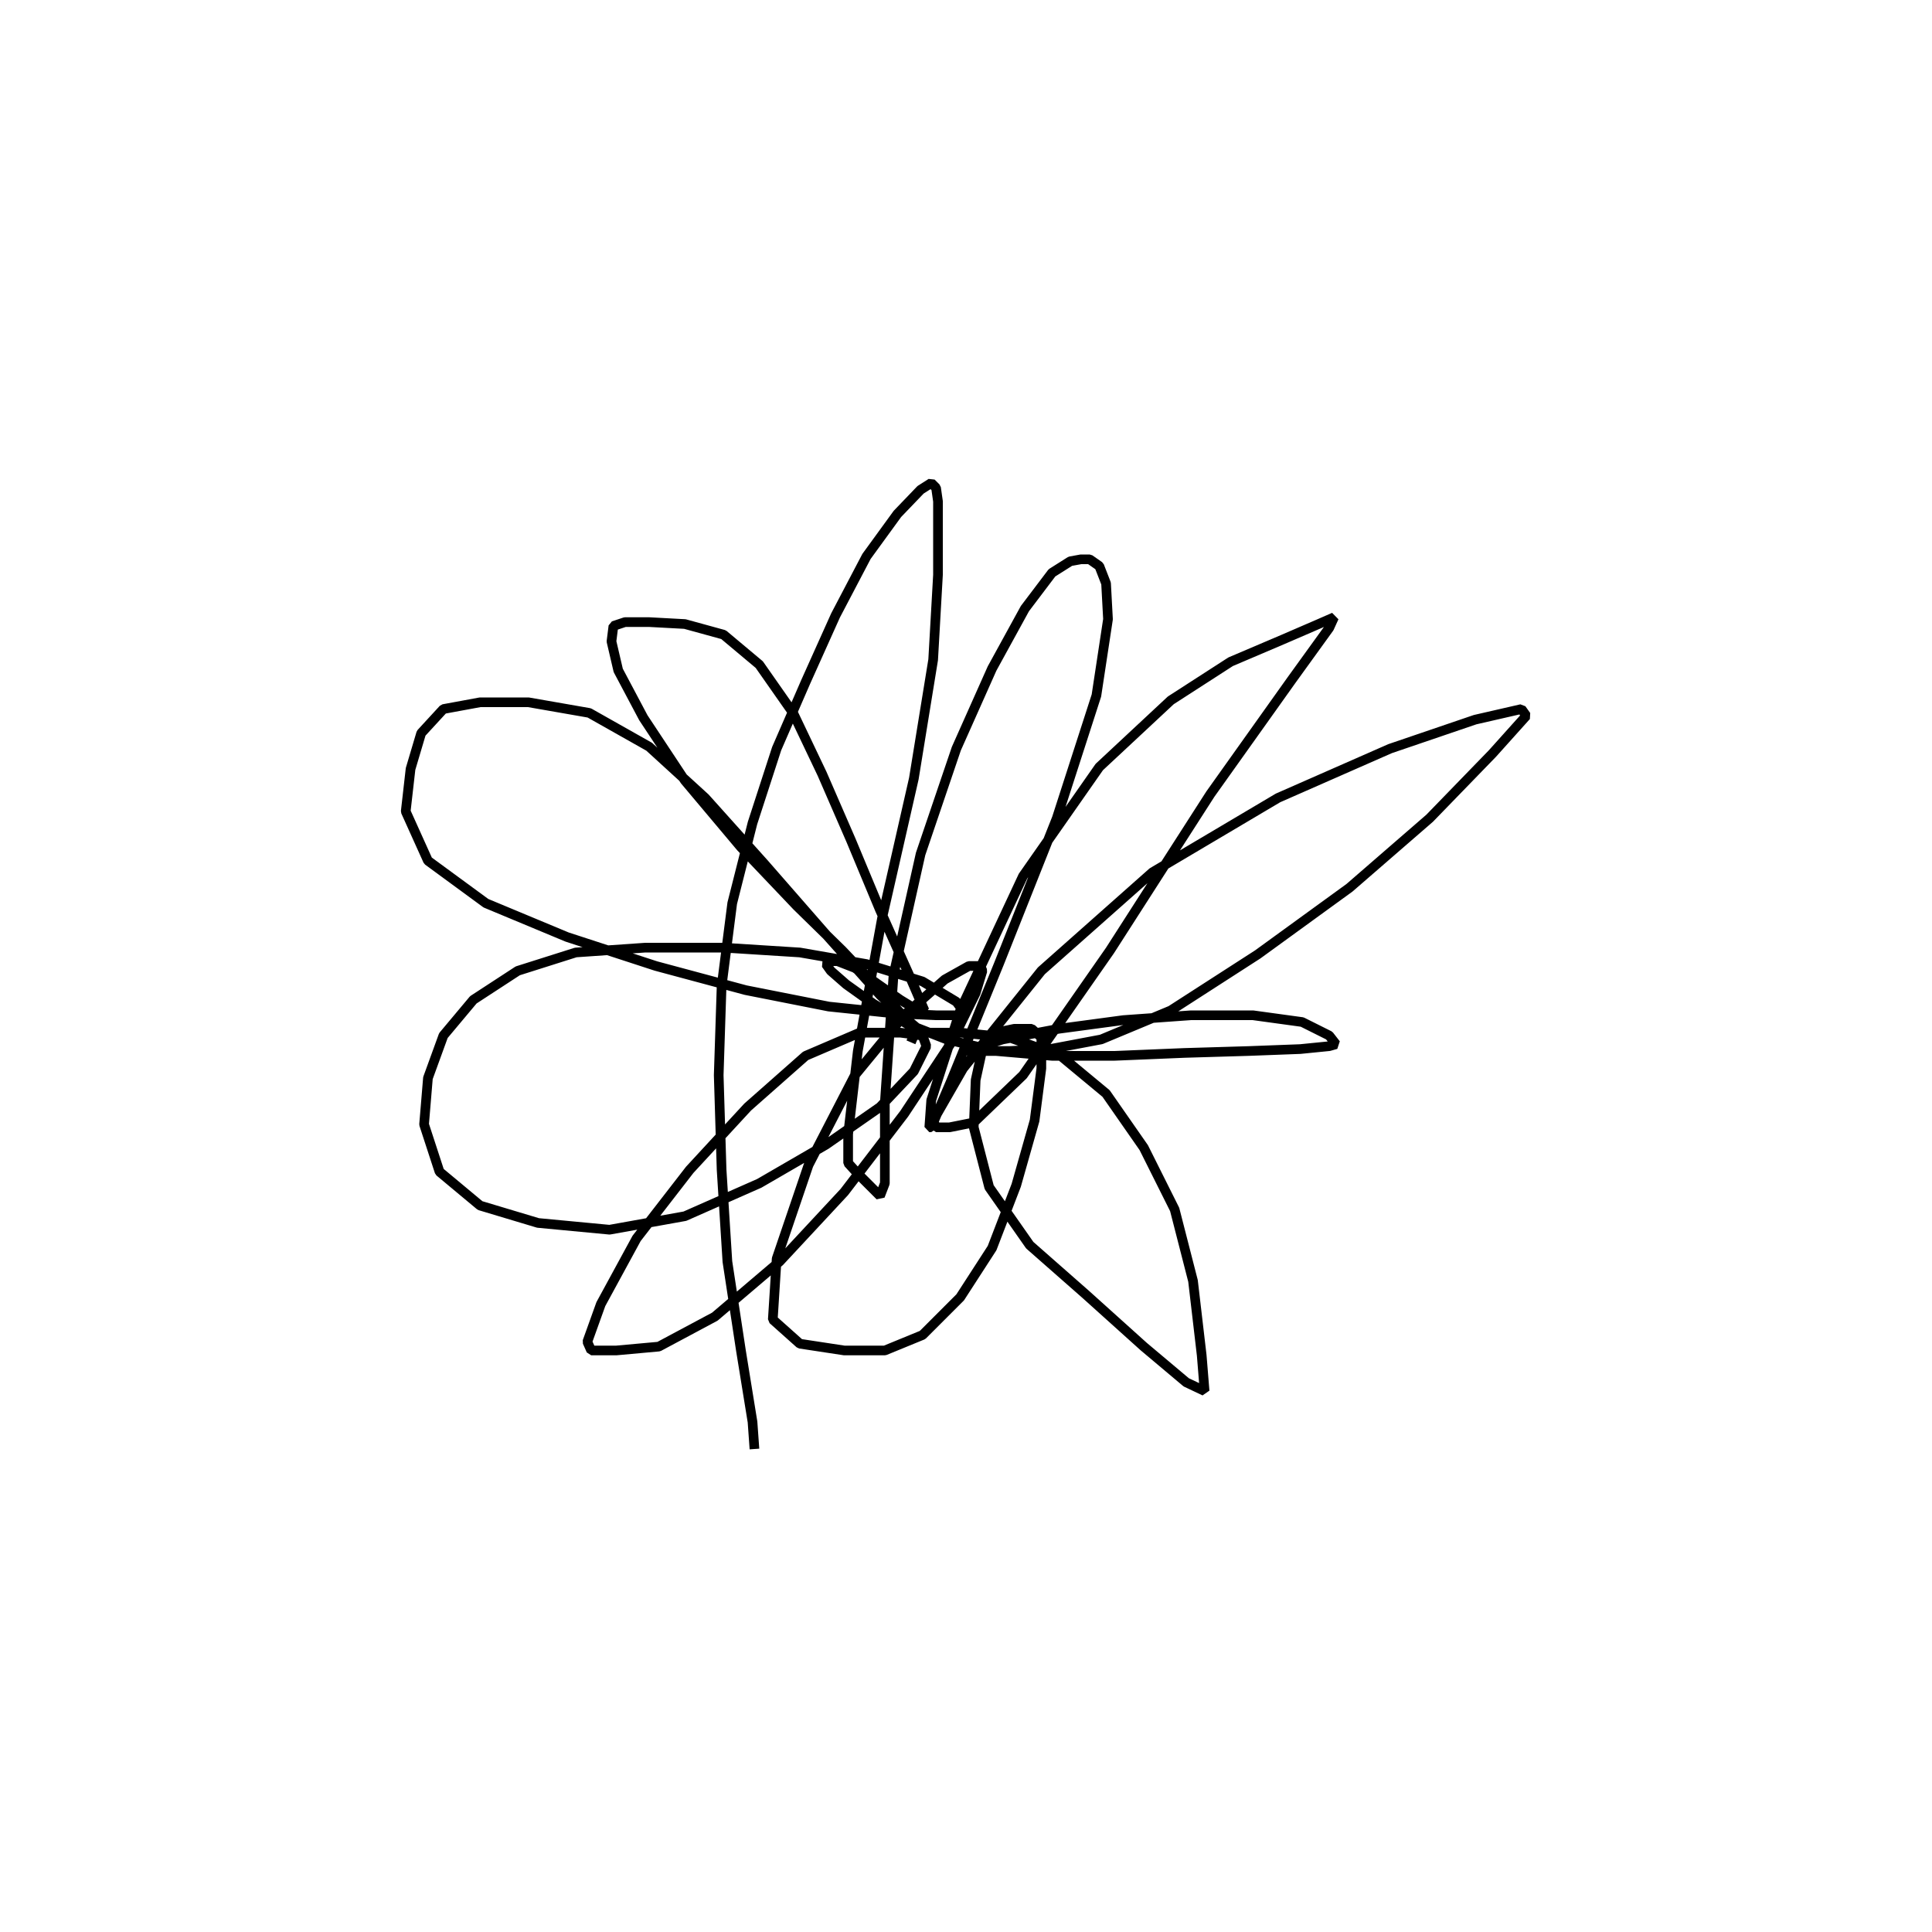 <?xml version="1.0" encoding="utf-8" ?>
<svg xmlns="http://www.w3.org/2000/svg" xmlns:xlink="http://www.w3.org/1999/xlink" width="500" height="500">
	<path fill="none" stroke="black" stroke-width="0.01" stroke-miterlimit="0" transform="matrix(250 0 0 250 250 250)" d="M-0.219 0.5L-0.221 0.472L-0.233 0.398L-0.247 0.306L-0.253 0.211L-0.256 0.113L-0.253 0.021L-0.242 -0.065L-0.221 -0.148L-0.196 -0.225L-0.166 -0.294L-0.135 -0.363L-0.103 -0.424L-0.071 -0.468L-0.047 -0.493L-0.036 -0.5L-0.031 -0.495L-0.029 -0.481L-0.029 -0.456L-0.029 -0.405L-0.034 -0.317L-0.054 -0.194L-0.087 -0.049L-0.112 0.088L-0.122 0.174L-0.122 0.204L-0.112 0.215L-0.098 0.229L-0.089 0.238L-0.084 0.225L-0.084 0.141L-0.075 0.009L-0.047 -0.116L-0.01 -0.225L0.027 -0.308L0.061 -0.37L0.089 -0.407L0.108 -0.419L0.119 -0.421L0.128 -0.421L0.138 -0.414L0.145 -0.396L0.147 -0.359L0.135 -0.28L0.094 -0.153L0.034 -0.002L-0.015 0.118L-0.036 0.167L-0.038 0.167L-0.036 0.139L-0.006 0.046L0.059 -0.093L0.138 -0.206L0.212 -0.275L0.274 -0.315L0.328 -0.338L0.365 -0.354L0.381 -0.361L0.376 -0.35L0.337 -0.296L0.253 -0.178L0.149 -0.016L0.059 0.113L0.008 0.162L-0.017 0.167L-0.031 0.167L-0.034 0.16L-0.003 0.106L0.078 0.005L0.193 -0.097L0.323 -0.174L0.439 -0.225L0.527 -0.255L0.575 -0.266L0.58 -0.259L0.545 -0.22L0.48 -0.153L0.397 -0.081L0.302 -0.012L0.212 0.046L0.14 0.076L0.087 0.086L0.045 0.088L0.015 0.088L0.001 0.088L0.006 0.086L0.038 0.076L0.096 0.065L0.163 0.056L0.233 0.051L0.297 0.051L0.348 0.058L0.376 0.072L0.383 0.081L0.376 0.083L0.346 0.086L0.293 0.088L0.226 0.09L0.154 0.093L0.089 0.093L0.031 0.088L-0.02 0.076L-0.061 0.06L-0.096 0.039L-0.124 0.019L-0.14 0.005L-0.145 -0.002L-0.142 -0.005L-0.133 -0.005L-0.115 0.002L-0.091 0.019L-0.068 0.035L-0.05 0.046L-0.043 0.046L-0.059 0.009L-0.089 -0.058L-0.119 -0.13L-0.149 -0.199L-0.179 -0.262L-0.214 -0.312L-0.251 -0.343L-0.291 -0.354L-0.328 -0.356L-0.353 -0.356L-0.365 -0.352L-0.367 -0.336L-0.36 -0.306L-0.334 -0.257L-0.291 -0.192L-0.233 -0.123L-0.175 -0.062L-0.128 -0.016L-0.091 0.023L-0.064 0.053L-0.045 0.069L-0.05 0.067L-0.089 0.03L-0.147 -0.035L-0.209 -0.106L-0.27 -0.174L-0.328 -0.227L-0.39 -0.262L-0.453 -0.273L-0.503 -0.273L-0.541 -0.266L-0.564 -0.241L-0.575 -0.204L-0.58 -0.16L-0.557 -0.109L-0.497 -0.065L-0.413 -0.03L-0.321 0L-0.228 0.025L-0.142 0.042L-0.075 0.049L-0.031 0.051L-0.008 0.051L-0.001 0.049L-0.01 0.037L-0.045 0.016L-0.103 -0.002L-0.172 -0.014L-0.251 -0.019L-0.332 -0.019L-0.404 -0.014L-0.464 0.005L-0.51 0.035L-0.541 0.072L-0.557 0.116L-0.561 0.164L-0.545 0.213L-0.503 0.248L-0.443 0.266L-0.369 0.273L-0.291 0.259L-0.214 0.225L-0.145 0.185L-0.089 0.146L-0.054 0.109L-0.041 0.083L-0.045 0.072L-0.068 0.069L-0.11 0.069L-0.166 0.093L-0.226 0.146L-0.286 0.211L-0.341 0.282L-0.378 0.35L-0.392 0.389L-0.388 0.398L-0.362 0.398L-0.318 0.394L-0.26 0.363L-0.193 0.306L-0.126 0.234L-0.064 0.153L-0.015 0.079L0.01 0.028L0.017 0.005L0.015 0L0.003 0L-0.022 0.014L-0.064 0.051L-0.115 0.113L-0.163 0.206L-0.196 0.303L-0.2 0.366L-0.172 0.391L-0.126 0.398L-0.084 0.398L-0.045 0.382L-0.006 0.343L0.027 0.292L0.052 0.227L0.071 0.16L0.078 0.106L0.078 0.074L0.068 0.065L0.05 0.065L0.031 0.069L0.017 0.086L0.01 0.118L0.008 0.167L0.024 0.229L0.066 0.289L0.124 0.34L0.184 0.394L0.228 0.431L0.247 0.44L0.244 0.403L0.235 0.326L0.216 0.252L0.184 0.188L0.145 0.132L0.098 0.093L0.045 0.074L-0.006 0.069L-0.041 0.069L-0.054 0.072L-0.057 0.079"/>
</svg>

